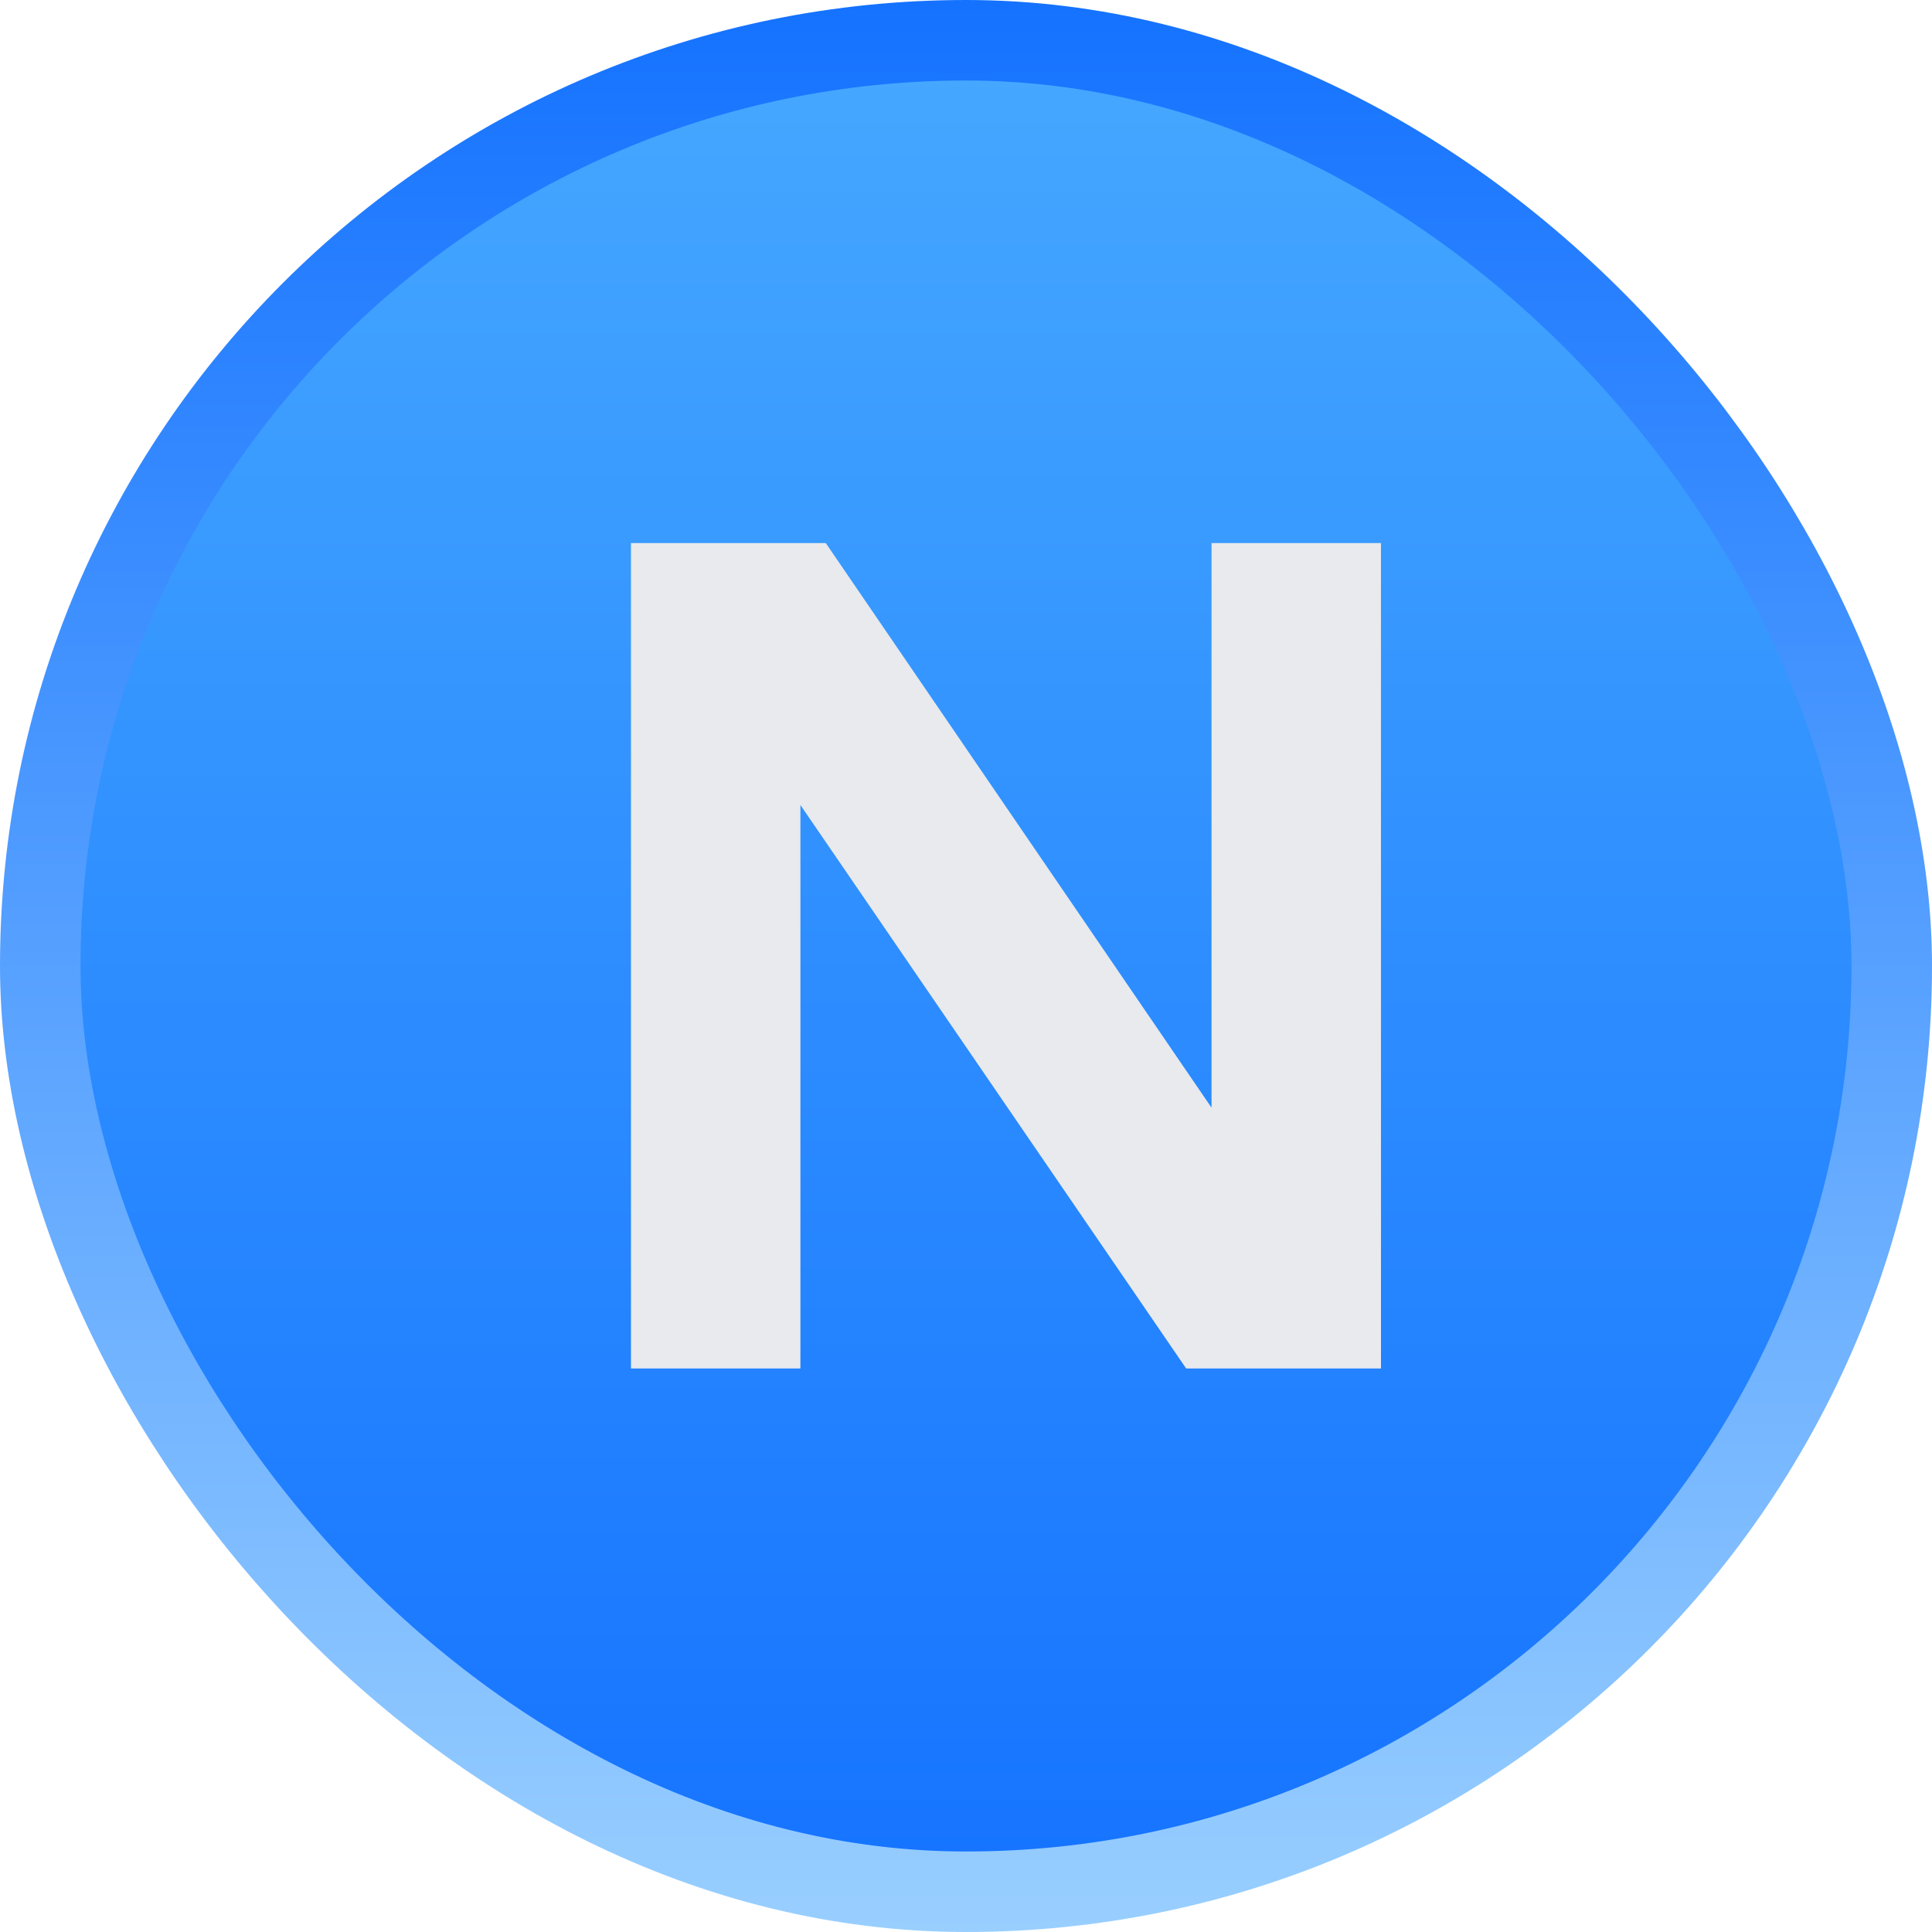 <svg width="24" height="24" viewBox="0 0 24 24" fill="none" xmlns="http://www.w3.org/2000/svg">
<rect x="0.5" y="0.5" width="23" height="23" rx="11.5" fill="url(#paint0_linear_9221_864)"/>
<rect x="0.5" y="0.5" width="23" height="23" rx="11.5" stroke="url(#paint1_linear_9221_864)" style="mix-blend-mode:multiply"/>
<path d="M17.155 17H14.735L9.943 10V17H7.838V6.746H10.258L15.05 13.76V6.746H17.155V17Z" fill="#E8EAED"/>
<defs>
<linearGradient id="paint0_linear_9221_864" x1="12" y1="0" x2="12" y2="24" gradientUnits="userSpaceOnUse">
<stop stop-color="#47A9FF"/>
<stop offset="1" stop-color="#1472FF"/>
</linearGradient>
<linearGradient id="paint1_linear_9221_864" x1="12" y1="0" x2="12" y2="24" gradientUnits="userSpaceOnUse">
<stop stop-color="#1472FF"/>
<stop offset="1" stop-color="#99CFFF"/>
</linearGradient>
</defs>
</svg>
